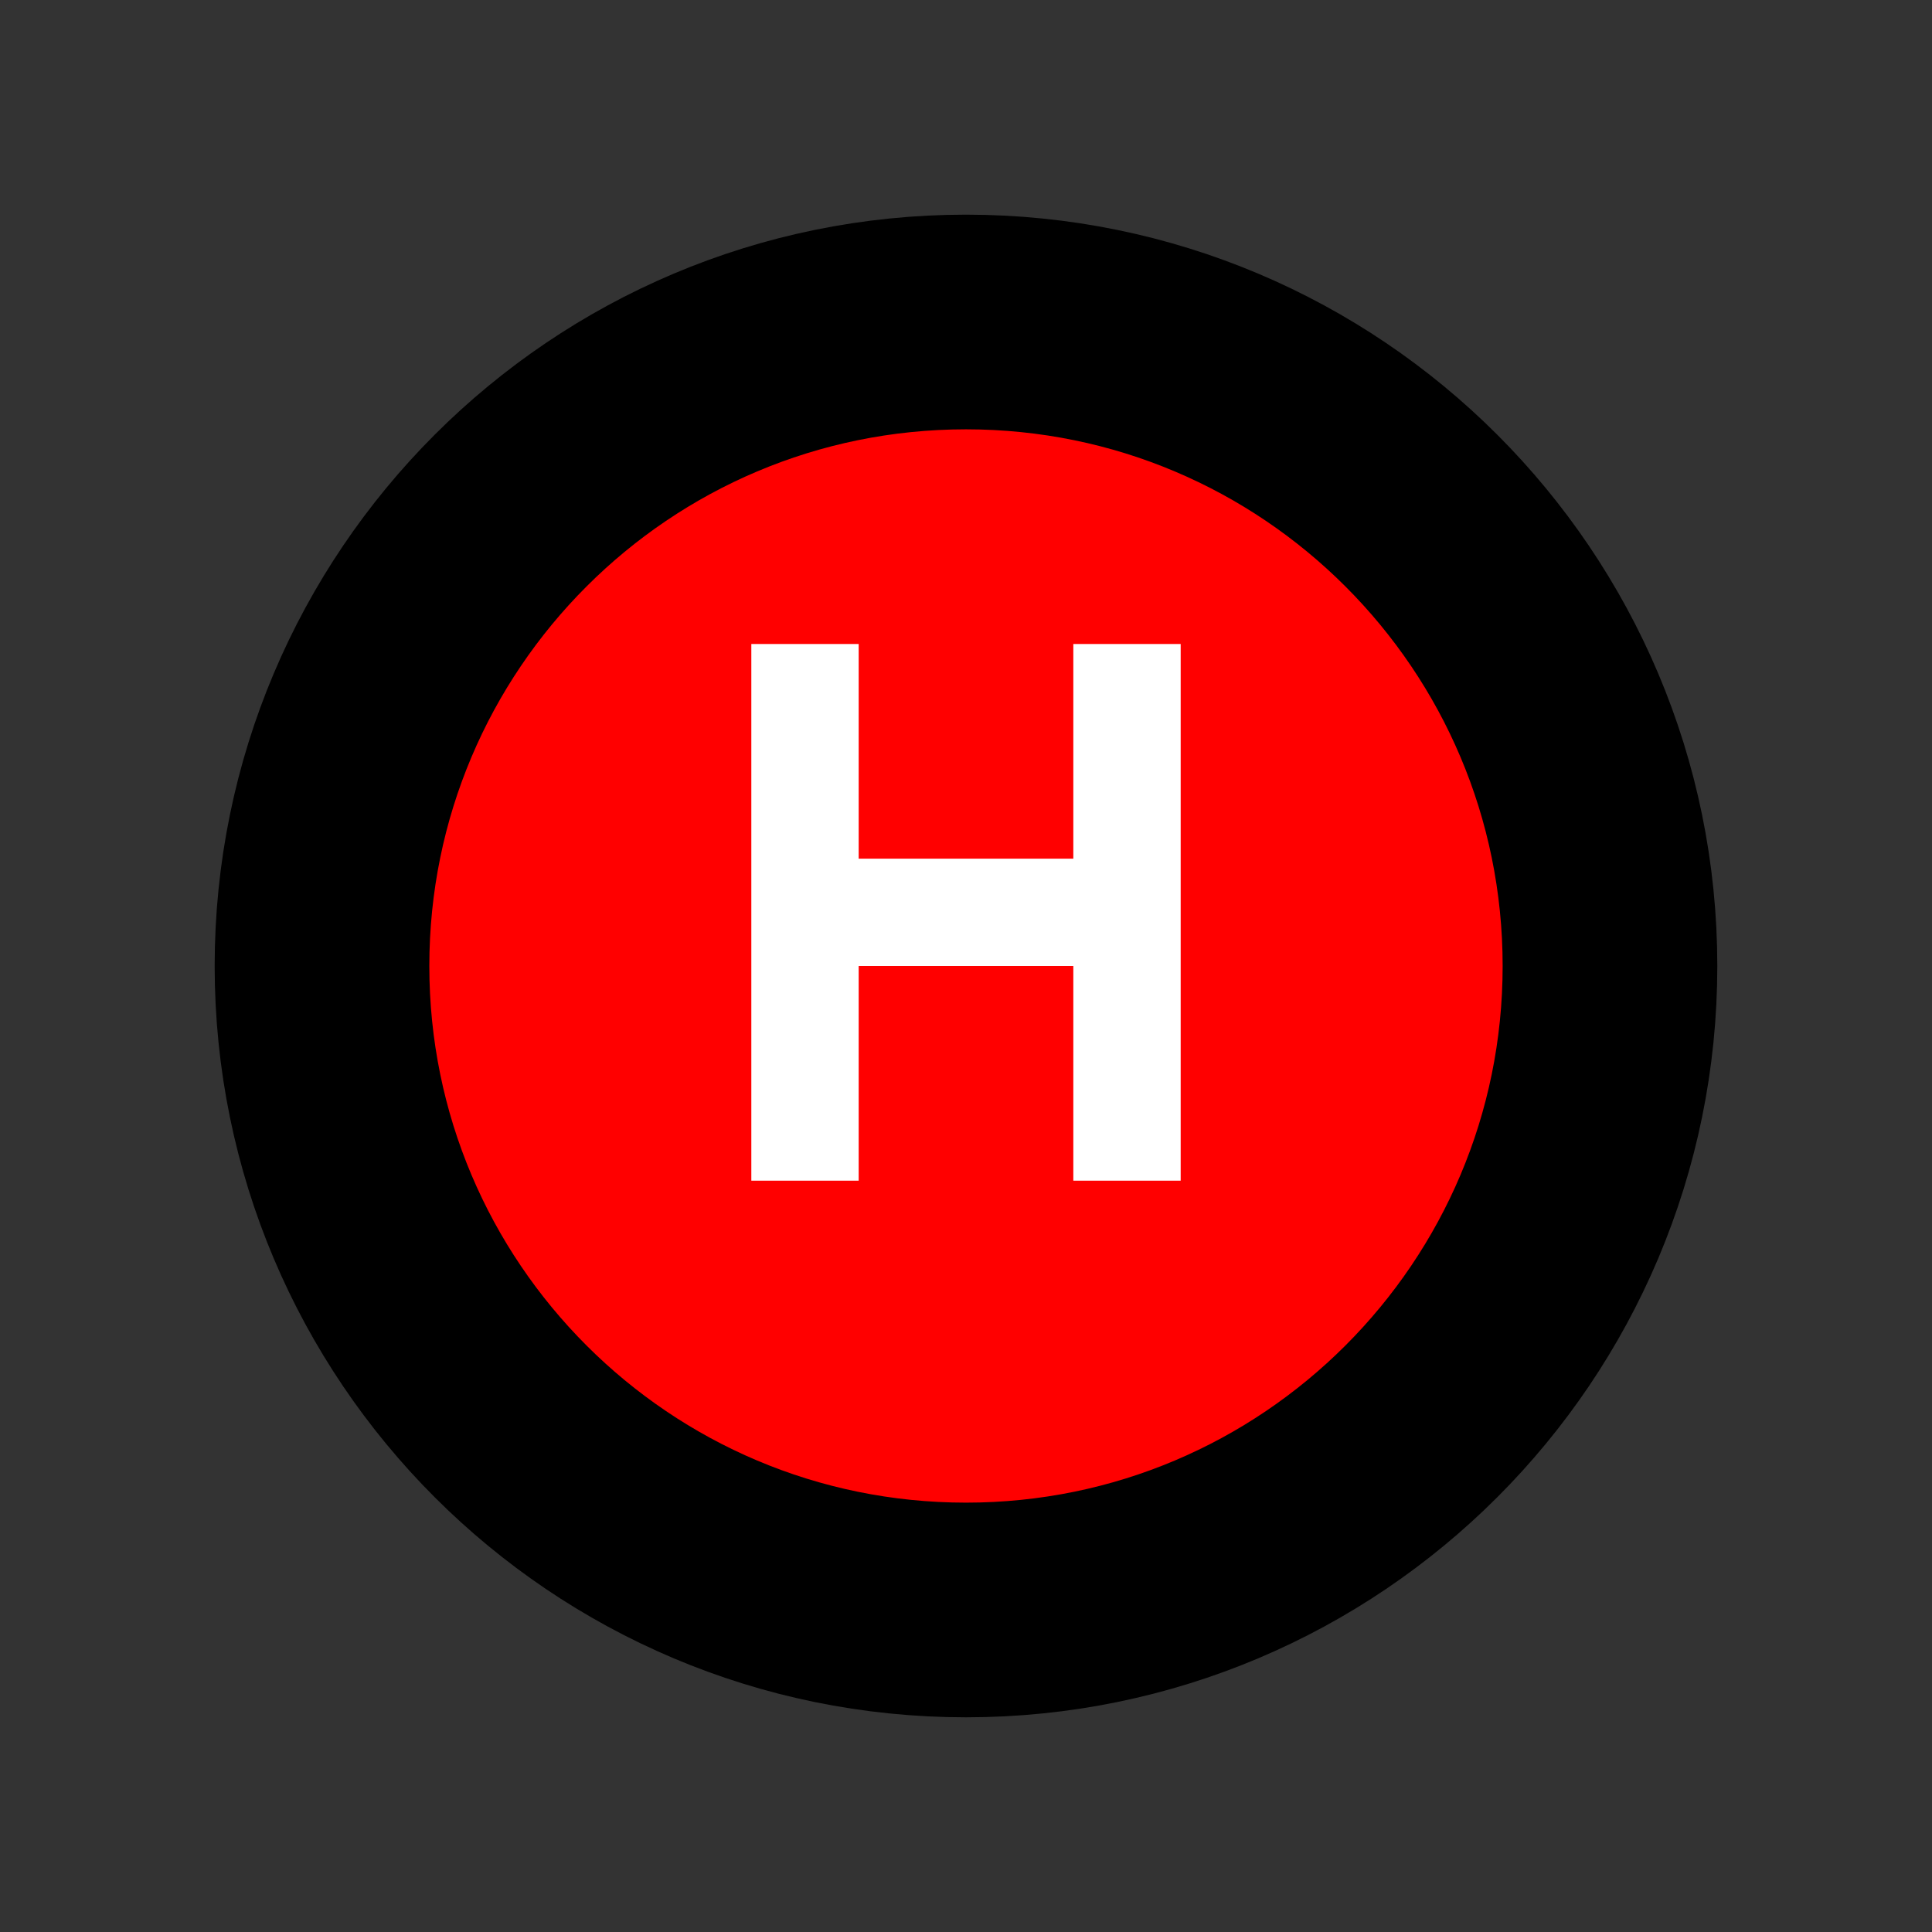 <?xml version="1.0" encoding="UTF-8" standalone="yes"?>
<svg xmlns="http://www.w3.org/2000/svg" xmlns:xlink="http://www.w3.org/1999/xlink" width="375px" height="375px" viewBox="0 0 375 375" version="1.1">
  <rect x="0" y="0" width="375" height="375" fill="#333333" stroke="none"/>
  <g id="surface1">
    <path style="fill-rule:nonzero;fill:rgb(100%,0%,0%);fill-opacity:1;stroke-width:2;stroke-linecap:butt;stroke-linejoin:miter;stroke:rgb(0%,0%,0%);stroke-opacity:1;stroke-miterlimit:4;" d="M 15 9 C 15 12.314 12.314 15 9 15 C 5.686 15 3 12.314 3 9 C 3 5.686 5.686 3 9 3 C 12.314 3 15 5.686 15 9 Z M 15 9 " transform="matrix(20.833,0,0,20.833,0,0)"/>
    <path style=" stroke:none;fill-rule:nonzero;fill:rgb(100%,100%,100%);fill-opacity:1;" d="M 145.832 125 L 145.832 229.168 L 166.668 229.168 L 166.668 187.5 L 208.332 187.5 L 208.332 229.168 L 229.168 229.168 L 229.168 125 L 208.332 125 L 208.332 166.668 L 166.668 166.668 L 166.668 125 Z M 145.832 125 "/>
  </g>
</svg>